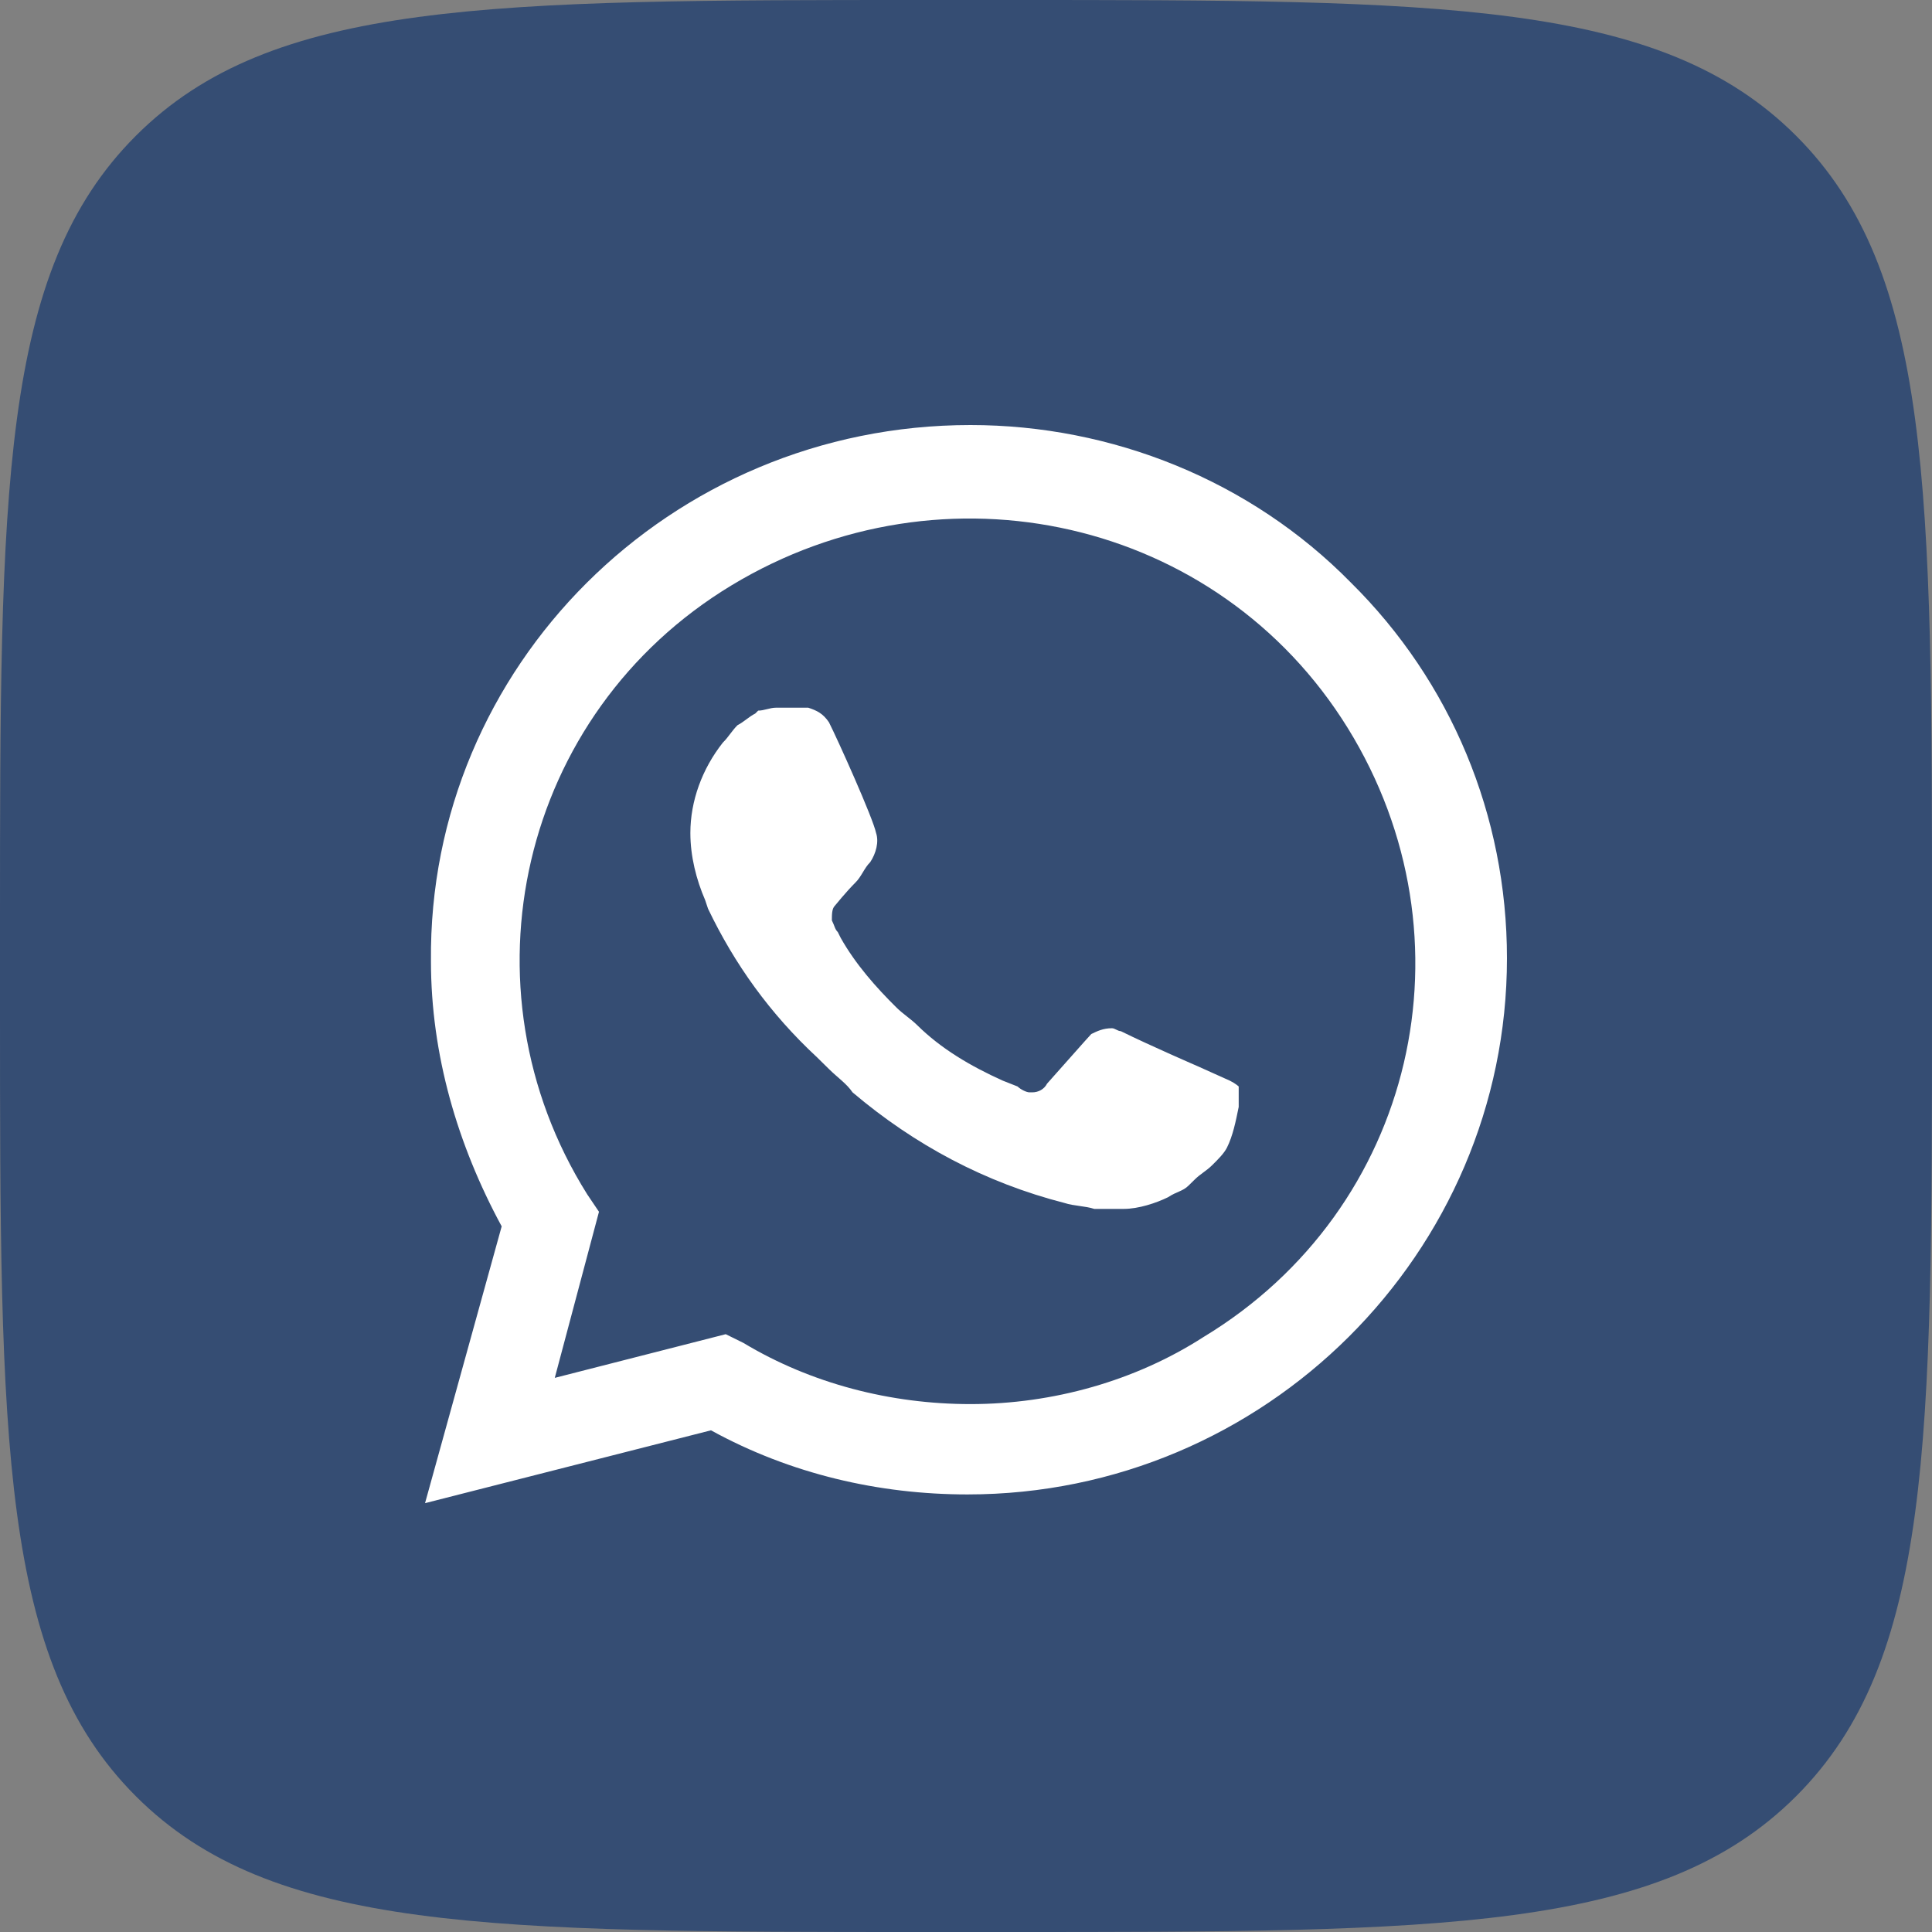 <?xml version="1.0" encoding="UTF-8"?> <svg xmlns="http://www.w3.org/2000/svg" width="33" height="33" viewBox="0 0 33 33" fill="none"><rect x="0" y="0" width="33" height="33" fill="#808080" stroke="none"/> <path d="M0 15.84C0 8.373 0 4.639 2.32 2.32C4.639 0 8.373 0 15.84 0H17.16C24.627 0 28.36 0 30.68 2.32C33 4.639 33 8.373 33 15.84V17.16C33 24.627 33 28.36 30.68 30.68C28.36 33 24.627 33 17.16 33H15.84C8.373 33 4.639 33 2.32 30.68C0 28.36 0 24.627 0 17.16V15.84Z" fill="#354D73"></path> <path d="M12.144 23.087L12.447 23.237C13.706 23.983 15.115 24.332 16.525 24.332C20.957 24.332 24.582 20.748 24.582 16.368C24.582 14.278 23.726 12.237 22.215 10.744C20.705 9.251 18.691 8.405 16.525 8.405C12.094 8.405 8.469 11.988 8.519 16.418C8.519 17.911 8.972 19.355 9.727 20.599L9.929 20.898L9.123 23.834L12.144 23.087Z" fill="#354D73"></path> <path d="M23.071 9.948C21.359 8.206 18.993 7.26 16.576 7.26C11.44 7.26 7.31 11.391 7.361 16.418C7.361 18.011 7.814 19.554 8.569 20.947L7.26 25.675L12.144 24.431C13.504 25.178 15.015 25.526 16.525 25.526C21.611 25.526 25.74 21.395 25.74 16.368C25.74 13.929 24.783 11.64 23.071 9.948ZM16.576 23.983C15.216 23.983 13.857 23.635 12.698 22.938L12.396 22.789L9.476 23.535L10.231 20.698L10.03 20.4C7.814 16.866 8.871 12.187 12.497 9.997C16.122 7.807 20.805 8.853 23.021 12.436C25.237 16.02 24.179 20.649 20.554 22.839C19.395 23.585 17.986 23.983 16.576 23.983ZM21.007 18.459L20.453 18.21C20.453 18.21 19.647 17.861 19.144 17.613C19.093 17.613 19.043 17.563 18.993 17.563C18.842 17.563 18.741 17.613 18.64 17.662C18.64 17.662 18.59 17.712 17.885 18.509C17.834 18.608 17.734 18.658 17.633 18.658H17.583C17.532 18.658 17.432 18.608 17.381 18.558L17.13 18.459C16.576 18.21 16.072 17.911 15.669 17.513C15.569 17.413 15.418 17.314 15.317 17.214C14.964 16.866 14.612 16.468 14.36 16.02L14.31 15.92C14.259 15.87 14.259 15.821 14.209 15.721C14.209 15.622 14.209 15.522 14.259 15.472C14.259 15.472 14.461 15.223 14.612 15.074C14.713 14.975 14.763 14.825 14.864 14.726C14.964 14.576 15.015 14.377 14.964 14.228C14.914 13.979 14.31 12.635 14.159 12.337C14.058 12.188 13.957 12.138 13.806 12.088H13.252C13.152 12.088 13.051 12.138 12.95 12.138L12.9 12.188C12.799 12.237 12.698 12.337 12.598 12.386C12.497 12.486 12.447 12.586 12.346 12.685C11.993 13.133 11.792 13.681 11.792 14.228C11.792 14.626 11.893 15.024 12.044 15.373L12.094 15.522C12.547 16.468 13.152 17.314 13.957 18.061L14.159 18.26C14.31 18.409 14.461 18.509 14.562 18.658C15.619 19.554 16.827 20.201 18.187 20.549C18.338 20.599 18.54 20.599 18.691 20.649H19.194C19.446 20.649 19.748 20.549 19.95 20.45C20.101 20.35 20.201 20.35 20.302 20.25L20.403 20.151C20.503 20.051 20.604 20.002 20.705 19.902C20.805 19.803 20.906 19.703 20.957 19.603C21.057 19.404 21.108 19.155 21.158 18.907V18.558C21.158 18.558 21.108 18.509 21.007 18.459Z" fill="white"></path> </svg> 